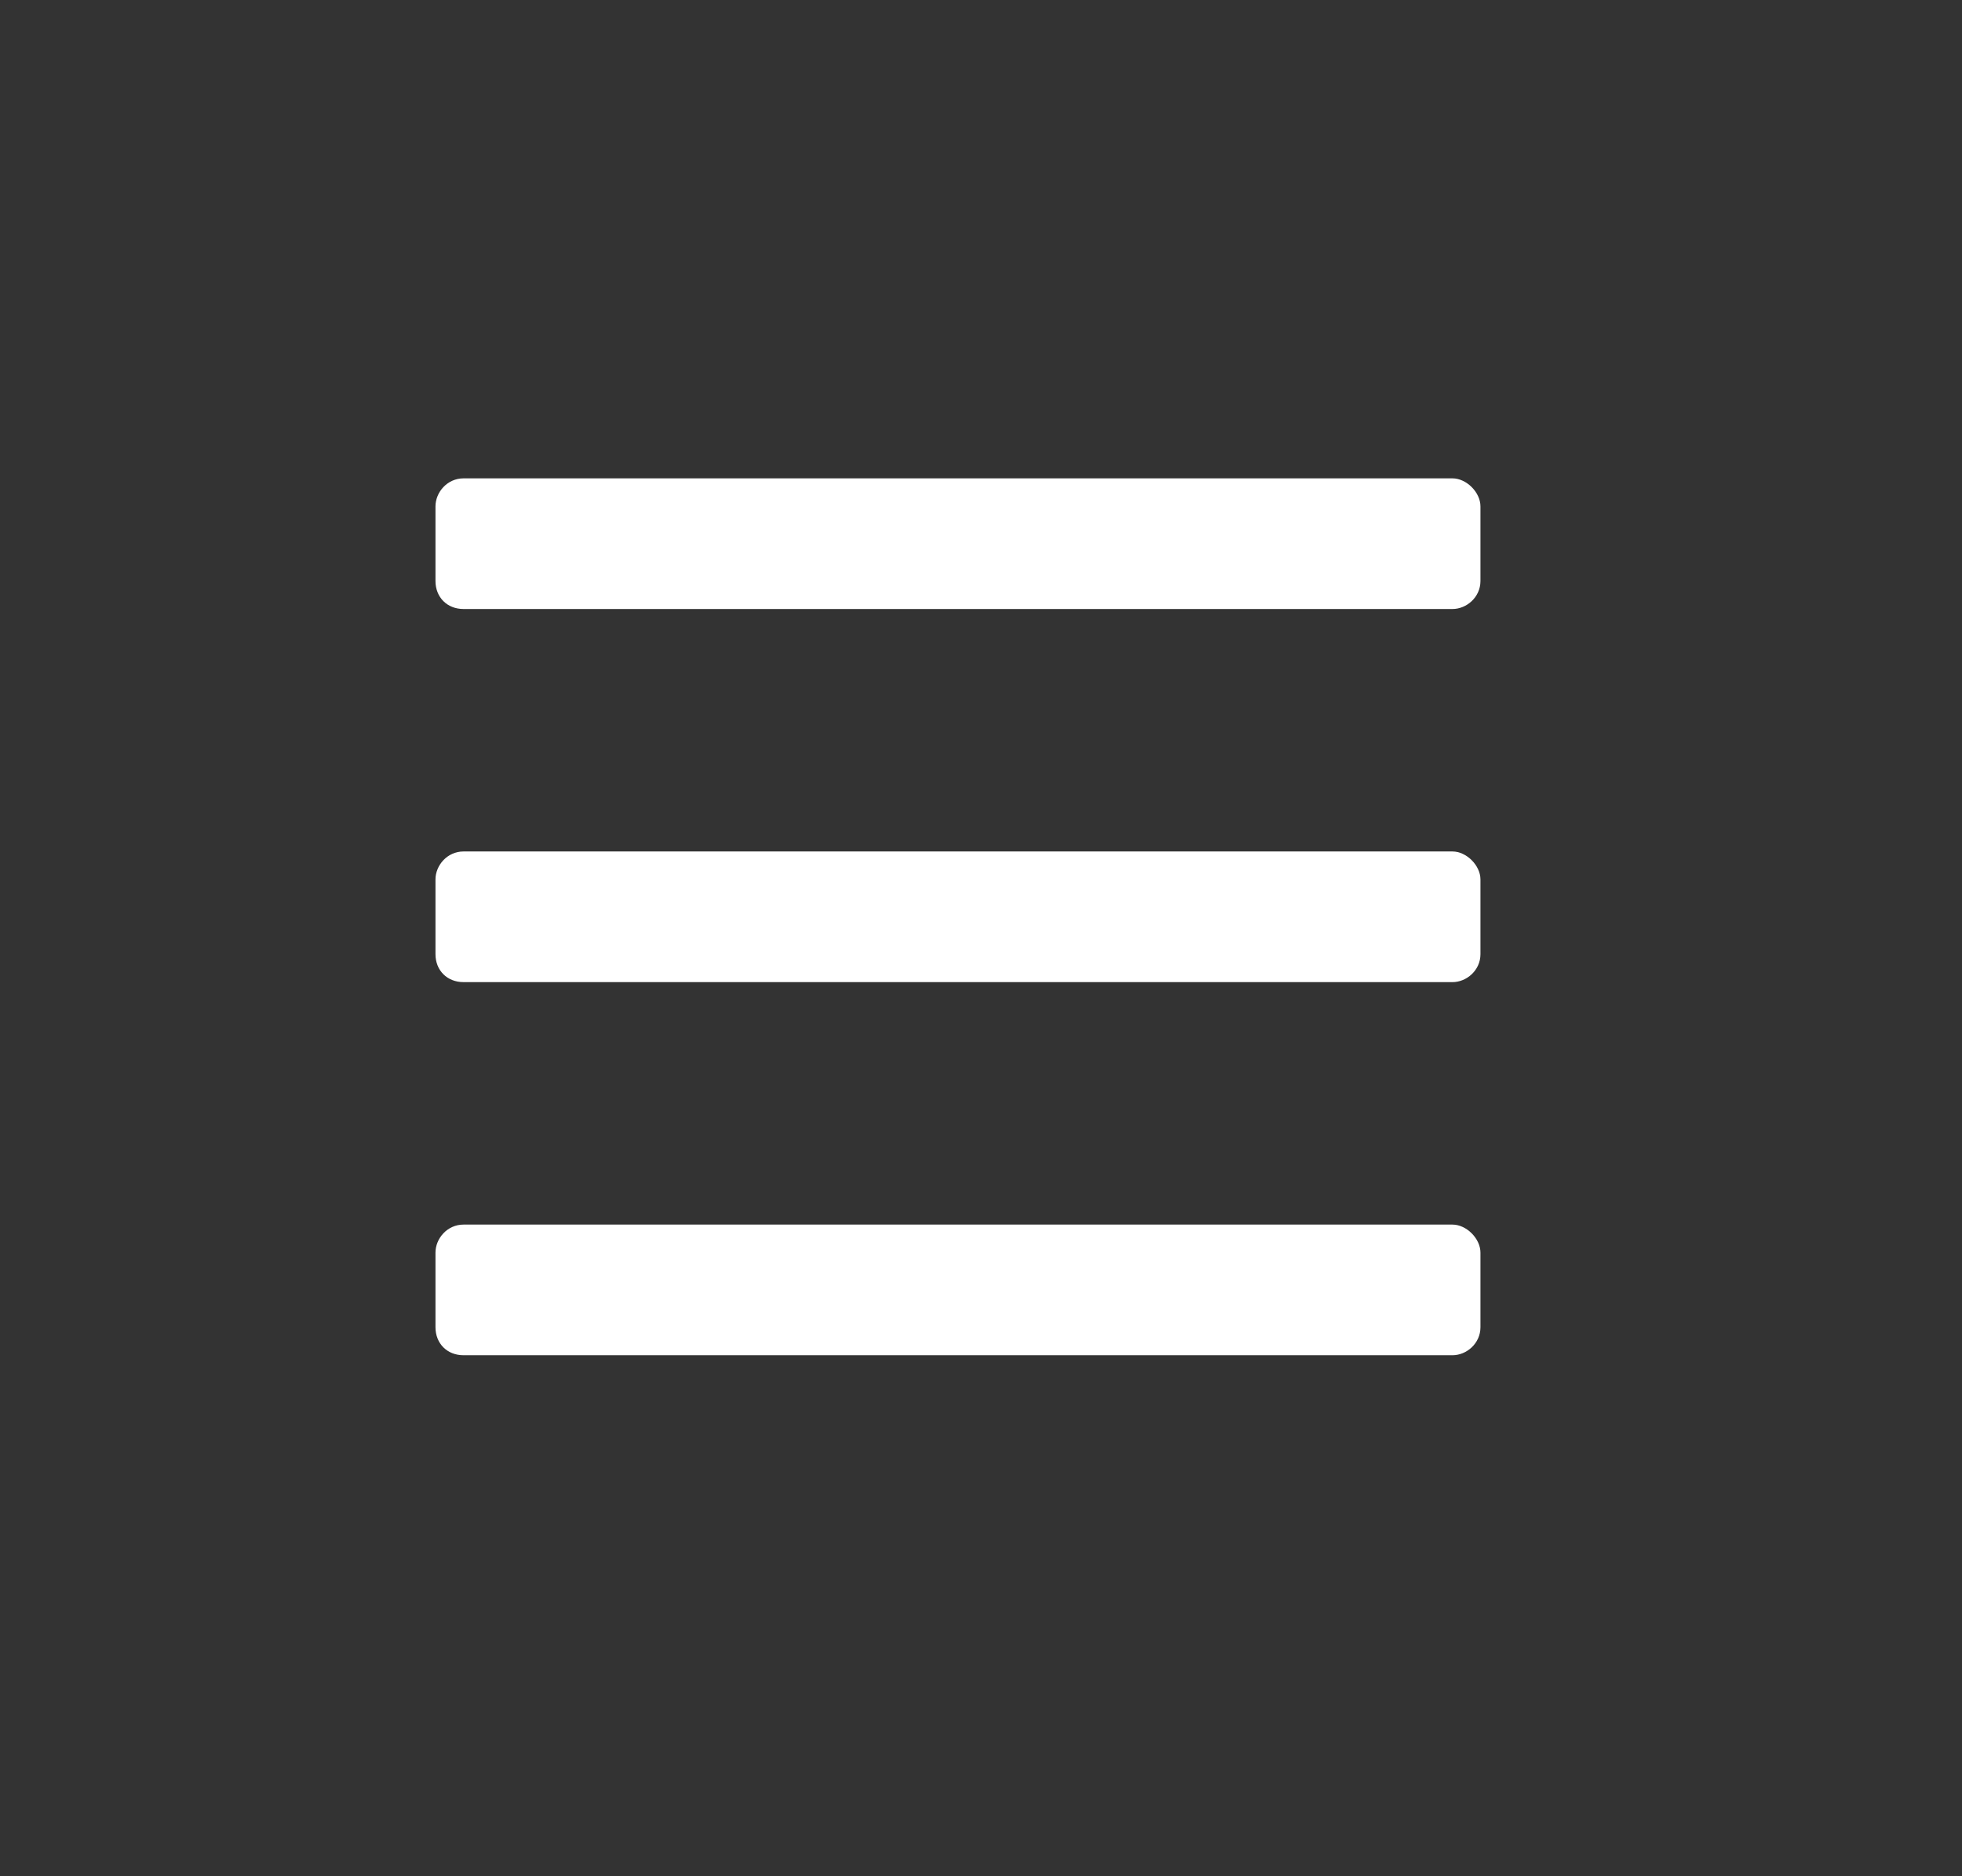 <svg width="23" height="22" viewBox="0 0 23 22" fill="none" xmlns="http://www.w3.org/2000/svg">
<rect x="0" y="0" width="23" height="22" fill="#333333" stroke="none"/>
<path d="M17.027 7.141C17.191 7.141 17.355 7.004 17.355 6.812V5.938C17.355 5.773 17.191 5.609 17.027 5.609H5.434C5.242 5.609 5.105 5.773 5.105 5.938V6.812C5.105 7.004 5.242 7.141 5.434 7.141H17.027ZM17.027 11.516C17.191 11.516 17.355 11.379 17.355 11.188V10.312C17.355 10.148 17.191 9.984 17.027 9.984H5.434C5.242 9.984 5.105 10.148 5.105 10.312V11.188C5.105 11.379 5.242 11.516 5.434 11.516H17.027ZM17.027 15.891C17.191 15.891 17.355 15.754 17.355 15.562V14.688C17.355 14.523 17.191 14.359 17.027 14.359H5.434C5.242 14.359 5.105 14.523 5.105 14.688V15.562C5.105 15.754 5.242 15.891 5.434 15.891H17.027Z" fill="white"/>
</svg>
